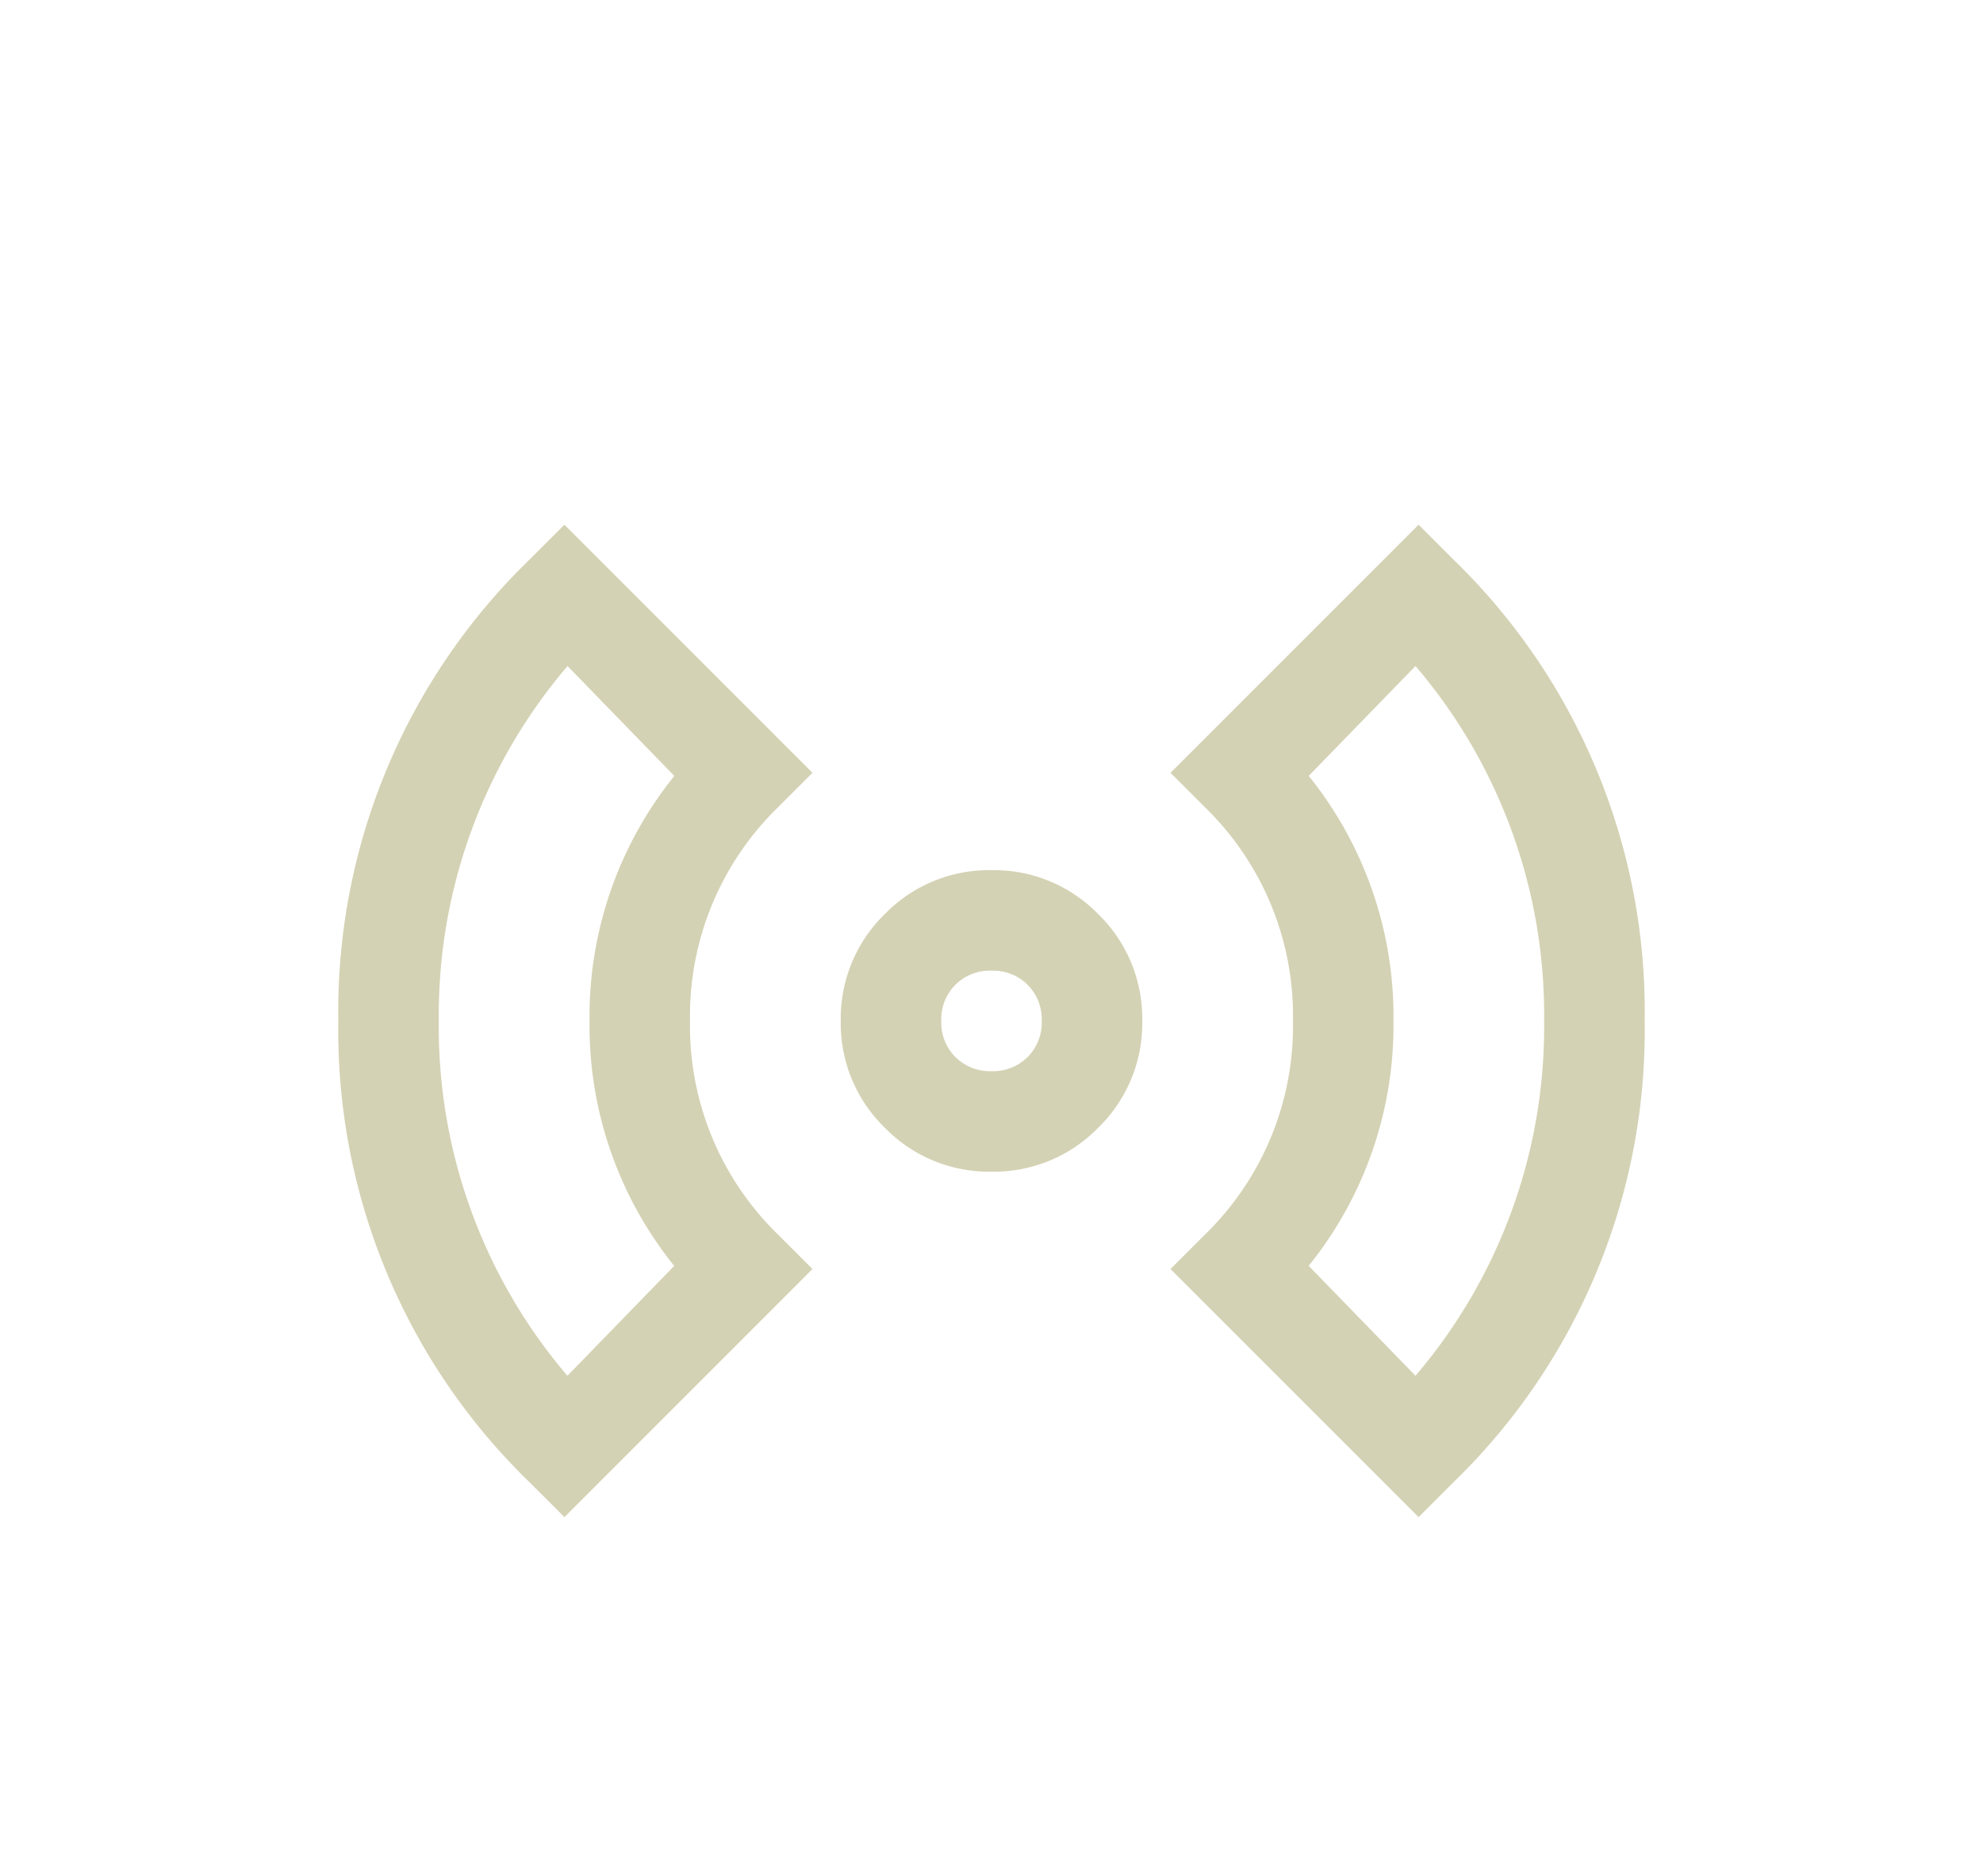 <?xml version="1.0" encoding="UTF-8"?>
<svg xmlns="http://www.w3.org/2000/svg" width="74" height="70" viewBox="0 0 74 70">
  <g id="Wi-FI" transform="translate(-1223 -8695)">
    <path id="Path_486" data-name="Path 486" d="M33.984-18.516A5.425,5.425,0,0,1,30-16.875a5.425,5.425,0,0,1-3.984-1.641A5.425,5.425,0,0,1,24.375-22.5a5.425,5.425,0,0,1,1.641-3.984A5.425,5.425,0,0,1,30-28.125a5.425,5.425,0,0,1,3.984,1.641A5.425,5.425,0,0,1,35.625-22.5,5.425,5.425,0,0,1,33.984-18.516Zm-2.637-5.332A1.825,1.825,0,0,0,30-24.375a1.825,1.825,0,0,0-1.348.527,1.825,1.825,0,0,0-.527,1.348,1.825,1.825,0,0,0,.527,1.348A1.825,1.825,0,0,0,30-20.625a1.825,1.825,0,0,0,1.348-.527,1.825,1.825,0,0,0,.527-1.348A1.825,1.825,0,0,0,31.348-23.848ZM14.063-3.984,12.773-5.273A23.479,23.479,0,0,1,5.625-22.5a23.479,23.479,0,0,1,7.148-17.227l1.289-1.289,9.258,9.258-1.289,1.289A10.849,10.849,0,0,0,18.75-22.5a10.849,10.849,0,0,0,3.281,7.969l1.289,1.289Zm.117-31.758A20.033,20.033,0,0,0,9.375-22.5a20.033,20.033,0,0,0,4.8,13.242l3.984-4.1A14.289,14.289,0,0,1,15-22.5a14.289,14.289,0,0,1,3.164-9.141ZM45.938-3.984,36.68-13.242l1.289-1.289A10.849,10.849,0,0,0,41.25-22.5a10.849,10.849,0,0,0-3.281-7.969L36.68-31.758l9.258-9.258,1.289,1.289A23.479,23.479,0,0,1,54.375-22.5,23.479,23.479,0,0,1,47.227-5.273Zm-4.1-9.375,3.984,4.1a20.033,20.033,0,0,0,4.8-13.242,20.033,20.033,0,0,0-4.8-13.242l-3.984,4.1A14.289,14.289,0,0,1,45-22.5,14.289,14.289,0,0,1,41.836-13.359Z" transform="translate(1230 8755.596)" fill="#d4d2b4"></path>
    <rect id="Rectangle_340" data-name="Rectangle 340" width="74" height="70" transform="translate(1223 8695)" fill="none"></rect>
  </g>
</svg>
